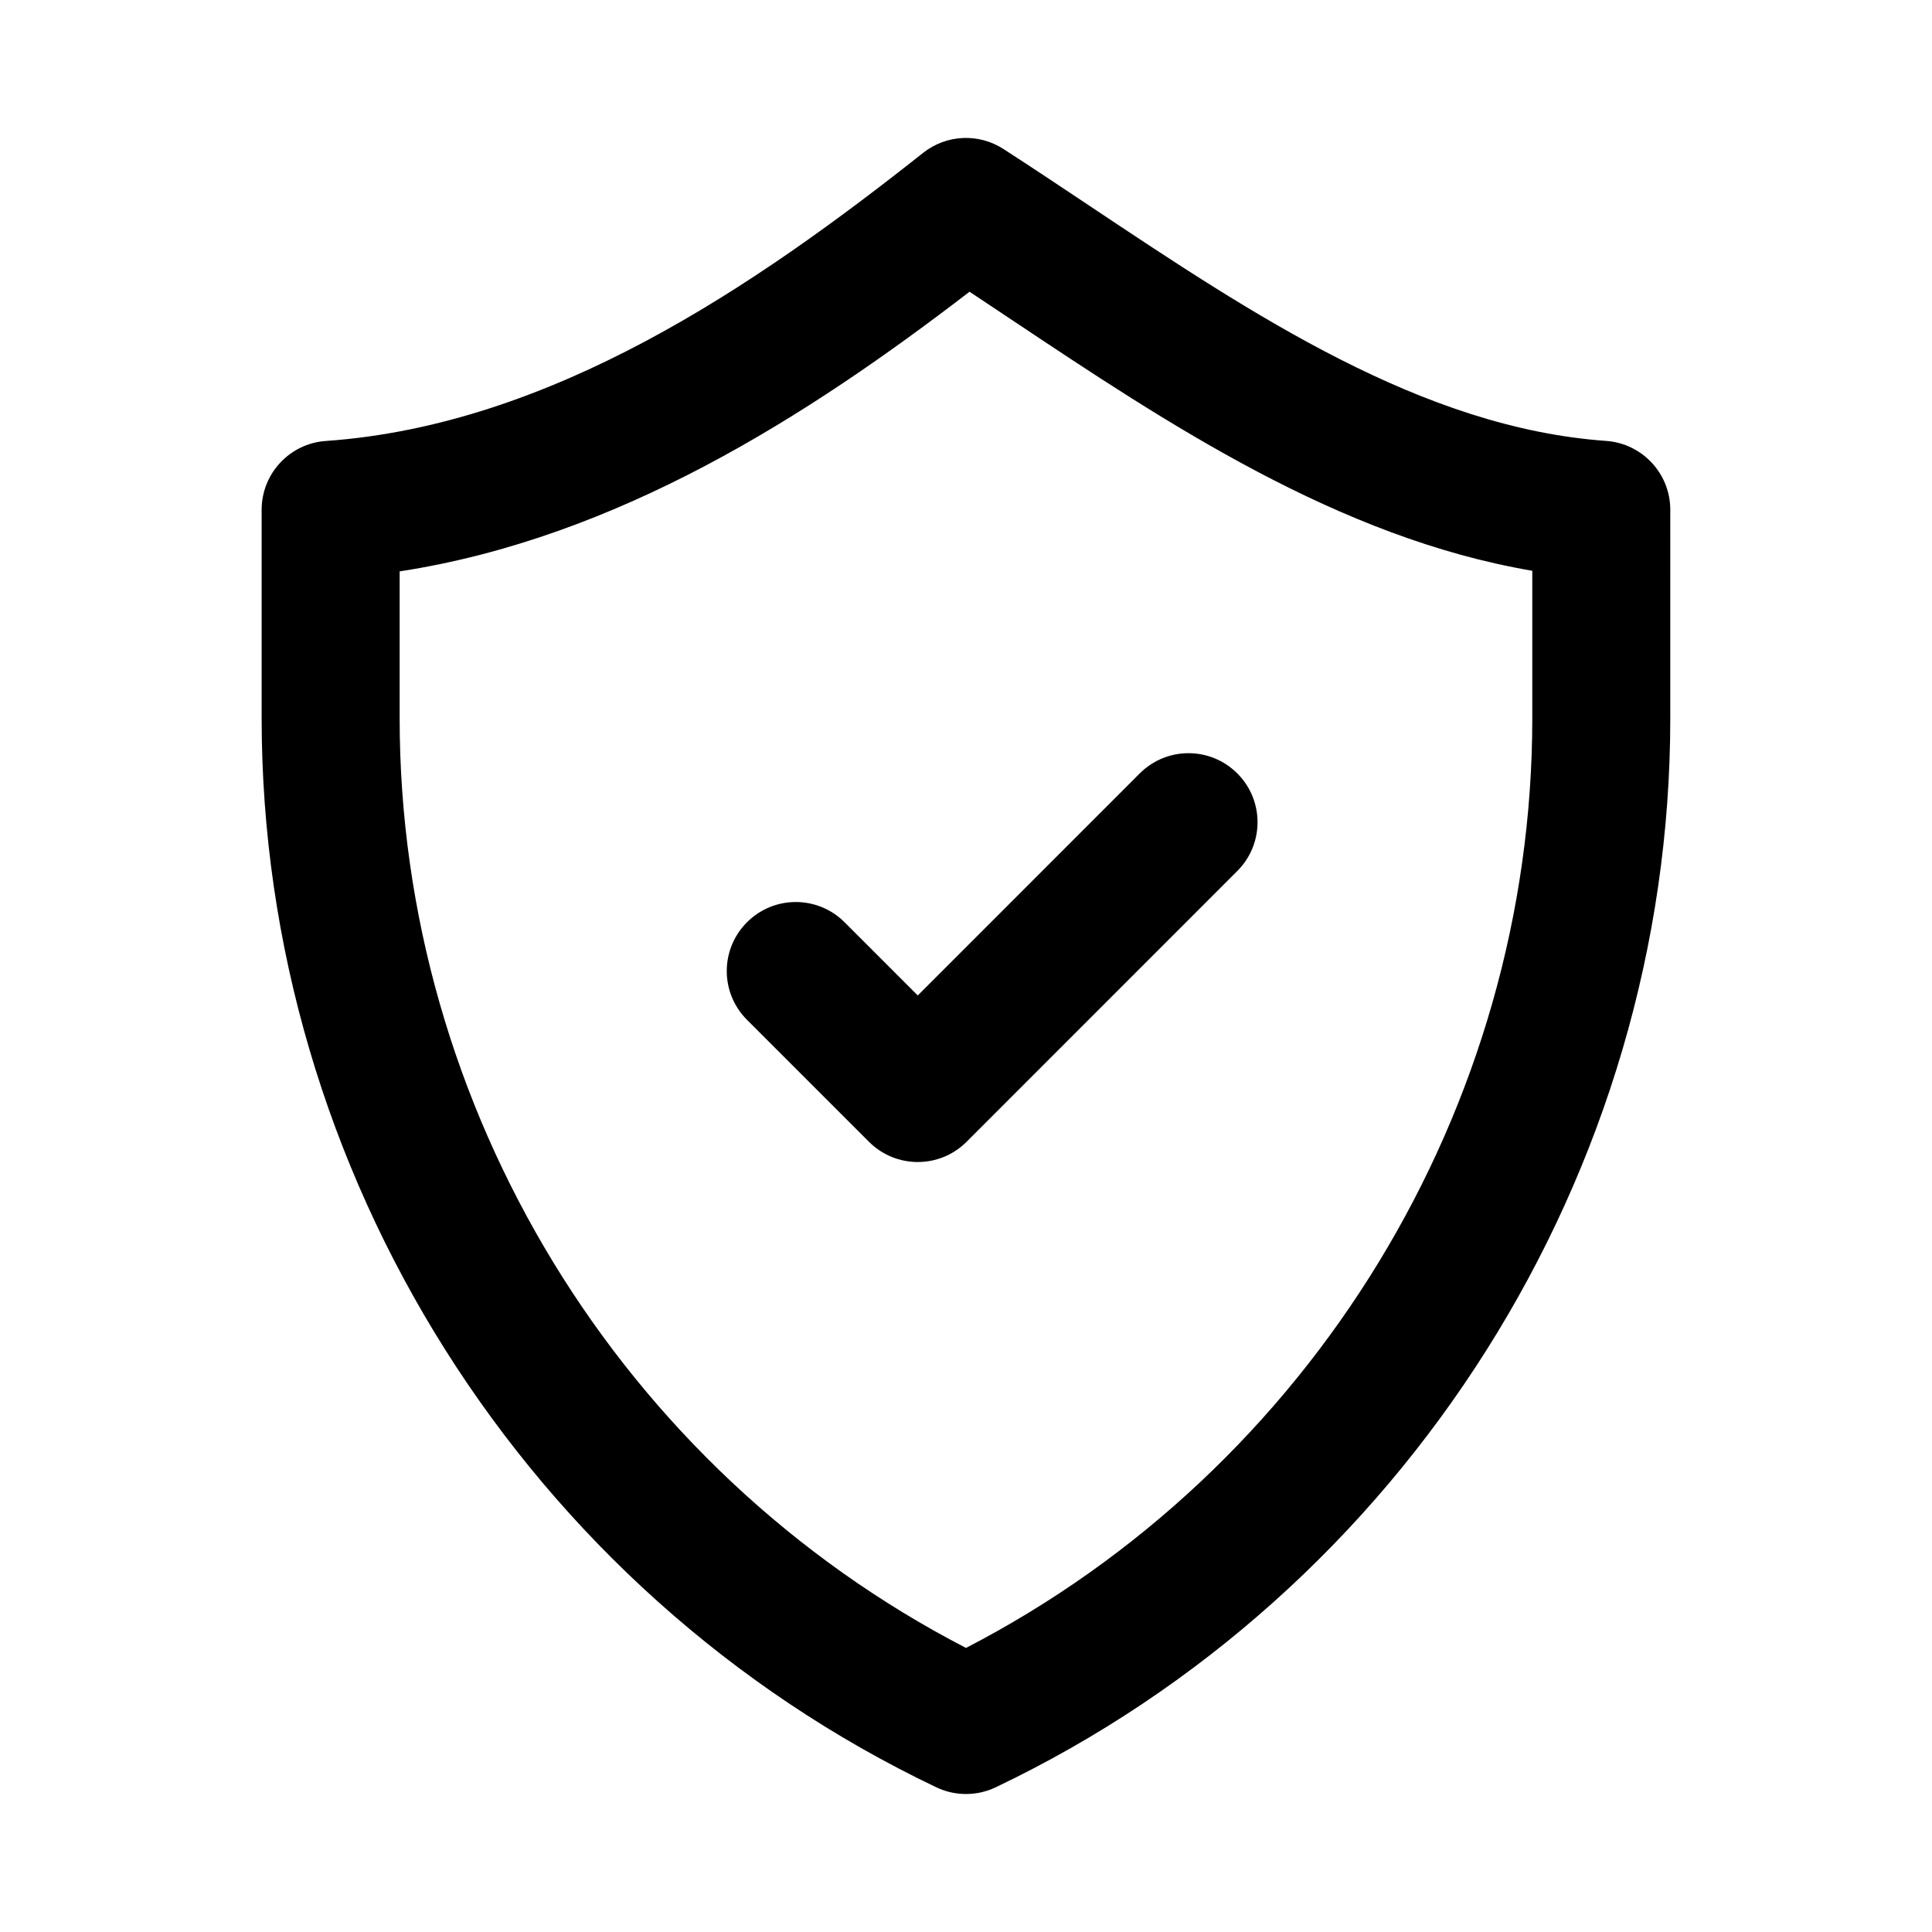 <svg xmlns="http://www.w3.org/2000/svg" enable-background="new 0 0 28 28" viewBox="0 0 28 28" id="protection">
  <g>
    <path d="M13.57,25.903c0.279,0.133,0.597,0.126,0.86,0
		c5.939-2.831,9.777-8.912,9.777-15.491V7.388c0-0.525-0.406-0.96-0.929-0.998
		c-2.665-0.189-5.119-1.827-7.492-3.41c-0.42-0.28-0.834-0.557-1.244-0.821
		c-0.361-0.233-0.828-0.209-1.163,0.056C10.933,4.152,7.991,6.161,4.722,6.391
		C4.199,6.427,3.792,6.863,3.792,7.388v3.023
		C3.792,16.991,7.63,23.072,13.57,25.903z M5.792,8.281
		c3.156-0.486,5.913-2.249,8.259-4.053c0.207,0.137,0.416,0.276,0.625,0.416
		c2.227,1.485,4.721,3.15,7.531,3.628v2.139c0,5.651-3.206,10.887-8.207,13.472
		c-5.001-2.584-8.208-7.82-8.208-13.472V8.281z"></path>
    <path d="M12.594,16.548c0.39,0.39,1.023,0.391,1.414,0l3.924-3.925
		c0.391-0.391,0.391-1.023,0-1.414s-1.023-0.391-1.414,0l-3.217,3.218l-1.061-1.061
		c-0.391-0.391-1.023-0.391-1.414,0s-0.391,1.023,0,1.414L12.594,16.548z"></path>
  </g>
</svg>
